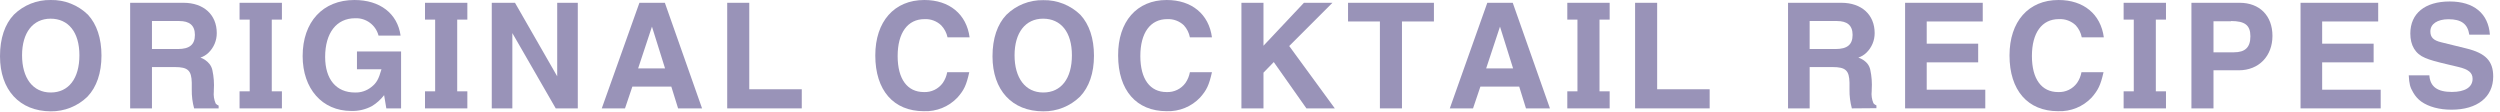 <?xml version="1.0" encoding="UTF-8" standalone="no"?><!DOCTYPE svg PUBLIC "-//W3C//DTD SVG 1.1//EN" "http://www.w3.org/Graphics/SVG/1.1/DTD/svg11.dtd"><svg width="100%" height="100%" viewBox="0 0 2125 95" version="1.1" xmlns="http://www.w3.org/2000/svg" xmlns:xlink="http://www.w3.org/1999/xlink" xml:space="preserve" xmlns:serif="http://www.serif.com/" style="fill-rule:evenodd;clip-rule:evenodd;stroke-linejoin:round;stroke-miterlimit:2;"><g id="レイヤー_2"><g id="レイヤー_6"><path d="M74.375,82.125c-8.34,8.148 -19.591,12.649 -31.25,12.5c-26.458,-0.125 -43.125,-18.125 -43.125,-46.875c0,-15.25 4.167,-27.25 11.75,-35.25c8.35,-8.211 19.666,-12.719 31.375,-12.5c11.785,-0.235 23.185,4.271 31.625,12.5c7.5,8.125 11.5,20 11.5,34.75c-0,14.75 -4.125,26.75 -11.875,34.875Zm-31.375,-66.25c-15,0 -24.25,11.875 -24.25,31.125c0,19.25 9.125,31.625 24.375,31.625c15.25,0 24.375,-11.958 24.375,-31.625c0,-19.667 -9.375,-31.125 -24.5,-31.125Z" style="fill:#9993b8;fill-rule:nonzero;"/><path d="M165,92.125c-1.41,-5.171 -2.083,-10.516 -2,-15.875l0,-6c-0.25,-10.375 -3.25,-13.25 -14.5,-13.25l-19.333,0l-0,35.125l-18.542,0l0,-89.75l45.375,0c17.125,0 28.25,10.125 28.25,25.75c0.044,6.276 -2.488,12.304 -7,16.667c-1.946,1.891 -4.297,3.316 -6.875,4.166c2.926,1.024 5.519,2.824 7.5,5.209c1.297,1.552 2.198,3.397 2.625,5.375c1.227,5.62 1.648,11.386 1.25,17.125l0,1c-0.39,3.523 0.157,7.088 1.583,10.333c0.673,0.785 1.533,1.387 2.5,1.75l0,2.375l-20.833,0Zm-12.5,-74.25l-23.333,-0l-0,23.792l22,-0c10,-0 14.5,-3.75 14.5,-12c-0,-8.25 -4.792,-11.792 -13.292,-11.792l0.125,-0Z" style="fill:#9993b8;fill-rule:nonzero;"/><path d="M203.625,92.125l0,-14.5l8.625,0l0,-60.958l-8.625,-0l0,-14.292l36,-0l0,14.292l-8.625,-0l0,60.958l8.625,0l0,14.5l-36,0Z" style="fill:#9993b8;fill-rule:nonzero;"/><path d="M328.375,92.125l-1.875,-11.25c-2.822,3.685 -6.296,6.82 -10.25,9.25c-5.443,2.936 -11.569,4.374 -17.75,4.167c-24.625,-0 -41.25,-18.875 -41.25,-46.625c0,-29.042 17.125,-47.667 44,-47.667c21.75,0 36.625,11.5 39.25,30.25l-18.75,0c-2.29,-8.968 -10.628,-15.156 -19.875,-14.75c-15.875,0 -25.5,12.5 -25.5,32.875c0,19 9.375,30.25 25.375,30.25c5.027,0.16 9.949,-1.481 13.875,-4.625c4.5,-3.5 6.25,-6.75 8.625,-15.125l-20.833,0l-0,-15.125l37.5,0l-0,48.375l-12.542,0Z" style="fill:#9993b8;fill-rule:nonzero;"/><path d="M361.25,92.125l0,-14.5l8.625,0l0,-60.958l-8.625,-0l0,-14.292l36,-0l0,14.292l-8.625,-0l0,60.958l8.625,0l0,14.5l-36,0Z" style="fill:#9993b8;fill-rule:nonzero;"/><path d="M472.375,92.125l-36.875,-64l0,64l-17.5,0l0,-89.75l19.75,0l35.875,62.5l0,-62.5l17.5,0l0,89.75l-18.75,0Z" style="fill:#9993b8;fill-rule:nonzero;"/><path d="M576.375,92.125l-5.75,-18.5l-33.125,0l-6.25,18.5l-19.75,0l32,-89.75l21.625,0l31.625,89.75l-20.375,0Zm-22.208,-69.5l-11.75,35.5l22.875,0l-11.125,-35.5Z" style="fill:#9993b8;fill-rule:nonzero;"/><path d="M618.125,92.125l0,-89.75l18.75,0l0,73.5l44.625,0l0,16.25l-63.375,0Z" style="fill:#9993b8;fill-rule:nonzero;"/><path d="M813.875,82.875c-7.405,7.832 -17.856,12.076 -28.625,11.625c-25.75,0 -41.25,-17.75 -41.25,-47.375c0,-28.875 16.125,-47.125 41.667,-47.125c21.25,0 35.875,12 38.5,31.75l-18.75,0c-0.815,-3.855 -2.691,-7.406 -5.417,-10.25c-3.798,-3.595 -8.901,-5.492 -14.125,-5.25c-14.375,0 -22.875,11.625 -22.875,31.375c0,19.75 8.333,30.625 22.25,30.625c6.333,0.305 12.407,-2.615 16.125,-7.75c1.883,-2.741 3.161,-5.852 3.75,-9.125l18.75,0c-2.5,11.25 -4.5,15.25 -10,21.5Z" style="fill:#9993b8;fill-rule:nonzero;"/><path d="M918,82.125c-8.34,8.148 -19.591,12.649 -31.25,12.5c-26.5,0 -43.125,-18 -43.125,-46.75c0,-15.25 4.167,-27.25 11.75,-35.25c8.35,-8.211 19.666,-12.719 31.375,-12.5c11.785,-0.235 23.185,4.271 31.625,12.5c7.5,8.125 11.5,20 11.5,34.75c0,14.75 -4.125,26.625 -11.875,34.75Zm-31.375,-66.25c-15,0 -24.25,11.875 -24.25,31.125c0,19.25 9.125,31.625 24.375,31.625c15.25,0 24.375,-11.875 24.375,-31.625c0,-19.75 -9.375,-31.125 -24.5,-31.125Z" style="fill:#9993b8;fill-rule:nonzero;"/><path d="M1020.12,82.875c-7.366,7.787 -17.747,12.027 -28.458,11.625c-25.75,0 -41.25,-17.75 -41.25,-47.375c-0.167,-28.875 15.958,-47.125 41.25,-47.125c21.25,0 35.875,12 38.5,31.75l-18.75,0c-0.732,-3.823 -2.505,-7.371 -5.125,-10.25c-3.798,-3.595 -8.901,-5.492 -14.125,-5.25c-14.375,0 -22.875,11.625 -22.875,31.375c-0,19.75 8.333,30.625 22.25,30.625c6.332,0.305 12.407,-2.615 16.125,-7.75c1.882,-2.741 3.161,-5.852 3.75,-9.125l18.75,0c-2.542,11.25 -4.542,15.25 -10.042,21.5Z" style="fill:#9993b8;fill-rule:nonzero;"/><path d="M1110.46,92.125l-27.75,-39.375l-8.75,9l0,30.375l-18.75,0l0,-89.75l18.75,0l0,36.5l34.375,-36.5l24.25,0l-36.75,36.75l38.75,53l-24.125,0Z" style="fill:#9993b8;fill-rule:nonzero;"/><path d="M1191.67,18.25l-0,73.875l-18.75,0l-0,-73.875l-27.084,0l0,-15.875l73,0l0,15.875l-27.166,0Z" style="fill:#9993b8;fill-rule:nonzero;"/><path d="M1297.08,92.125l-5.75,-18.5l-33,0l-6.25,18.5l-19.75,0l31.875,-89.75l21.625,0l31.625,89.75l-20.375,0Zm-22.083,-69.5l-11.75,35.5l22.875,0l-11.125,-35.5Z" style="fill:#9993b8;fill-rule:nonzero;"/><path d="M1332.21,92.125l0,-14.5l8.625,0l0,-60.958l-8.625,-0l0,-14.292l36,-0l0,14.292l-8.625,-0l0,60.958l8.625,0l0,14.5l-36,0Z" style="fill:#9993b8;fill-rule:nonzero;"/><path d="M1389.83,92.125l0,-89.75l18.75,0l0,73.5l44.625,0l0,16.25l-63.375,0Z" style="fill:#9993b8;fill-rule:nonzero;"/><path d="M1574.08,92.125c-1.407,-5.172 -2.081,-10.516 -2,-15.875l0,-6c-0.25,-10.375 -3.25,-13.25 -14.5,-13.25l-19.375,0l0,35.125l-18.375,0l0,-89.75l45.375,0c17.125,0 28.25,10.125 28.25,25.75c0.044,6.276 -2.487,12.304 -7,16.667c-1.946,1.891 -4.297,3.316 -6.875,4.166c2.889,0.93 5.478,2.613 7.5,4.875c1.297,1.553 2.198,3.398 2.625,5.375c1.227,5.62 1.648,11.387 1.25,17.125l0,1c-0.445,3.571 0.073,7.197 1.5,10.5c0.673,0.785 1.533,1.387 2.5,1.75l0,2.375l-20.875,0.167Zm-12.5,-74.25l-23.375,-0l0,23.792l22,-0c10,-0 14.5,-3.75 14.5,-12c0,-8.25 -4.75,-11.792 -13.25,-11.792l0.125,-0Z" style="fill:#9993b8;fill-rule:nonzero;"/><path d="M1619.33,92.125l0,-89.75l66,0l0,15.875l-47.625,0l0,18.875l43.75,0l0,15.875l-43.75,0l0,23.25l49.792,0l0,15.875l-68.167,0Z" style="fill:#9993b8;fill-rule:nonzero;"/><path d="M1777.96,82.875c-7.405,7.832 -17.856,12.076 -28.625,11.625c-25.75,0 -41.25,-17.75 -41.25,-47.375c0,-28.875 16.125,-47.125 41.667,-47.125c21.25,0 35.875,12 38.5,31.75l-18.75,0c-0.731,-3.823 -2.505,-7.371 -5.125,-10.25c-3.859,-3.66 -9.066,-5.562 -14.375,-5.25c-14.375,0 -22.875,11.625 -22.875,31.375c0,19.75 8.333,30.625 22.25,30.625c6.333,0.305 12.407,-2.615 16.125,-7.75c1.883,-2.741 3.161,-5.852 3.75,-9.125l18.75,0c-2.542,11.25 -4.667,15.25 -10.042,21.5Z" style="fill:#9993b8;fill-rule:nonzero;"/><path d="M1805.08,92.125l0,-14.5l8.625,0l0,-60.958l-8.625,-0l0,-14.292l36,-0l0,14.292l-8.625,-0l0,60.958l8.625,0l0,14.5l-36,0Z" style="fill:#9993b8;fill-rule:nonzero;"/><path d="M1902.96,59.75l-21.5,0l0,32.375l-18.75,0l0,-89.75l41,0c17,0 27.875,11 27.875,28.125c0,17.125 -11.5,29.25 -28.625,29.25Zm-6.625,-41.667l-14.875,0l0,26.375l17.375,0c9.5,0 14,-4.166 14,-13.625c0,-9.458 -4.75,-12.958 -16.5,-12.958l0,0.208Z" style="fill:#9993b8;fill-rule:nonzero;"/><path d="M1955.46,92.125l0,-89.75l66,0l0,15.875l-47.625,0l0,18.875l43.75,0l0,15.875l-43.75,0l0,23.25l49.75,0l0,15.875l-68.125,0Z" style="fill:#9993b8;fill-rule:nonzero;"/></g><path d="M2083.82,93.239c-10.341,-0 -19.466,-2.431 -25.793,-6.935c-2.677,-1.947 -4.989,-4.501 -6.81,-7.665c-2.679,-4.501 -3.412,-7.419 -3.774,-14.6l17.519,0c0.607,9.612 6.815,14.116 19.103,14.116c11.191,-0 17.641,-4.017 17.641,-11.197c0,-5.108 -3.409,-8.029 -12.288,-10.096l-6.693,-1.582c-12.898,-3.041 -16.789,-4.139 -21.412,-6.086c-8.275,-3.403 -12.533,-10.583 -12.533,-20.682c-0,-17.154 12.533,-27.253 33.461,-27.253c20.56,0 32.848,10.222 34.184,28.231l-17.518,-0c-1.337,-9.13 -6.812,-13.143 -17.641,-13.143c-9.489,-0 -15.452,4.013 -15.452,10.341c-0,4.988 2.554,7.667 9.244,9.246l21.292,5.234c16.427,4.016 22.878,10.706 22.878,23.846c-0,17.519 -13.509,28.225 -35.408,28.225" style="fill:#9993b8;fill-rule:nonzero;"/></g></svg>